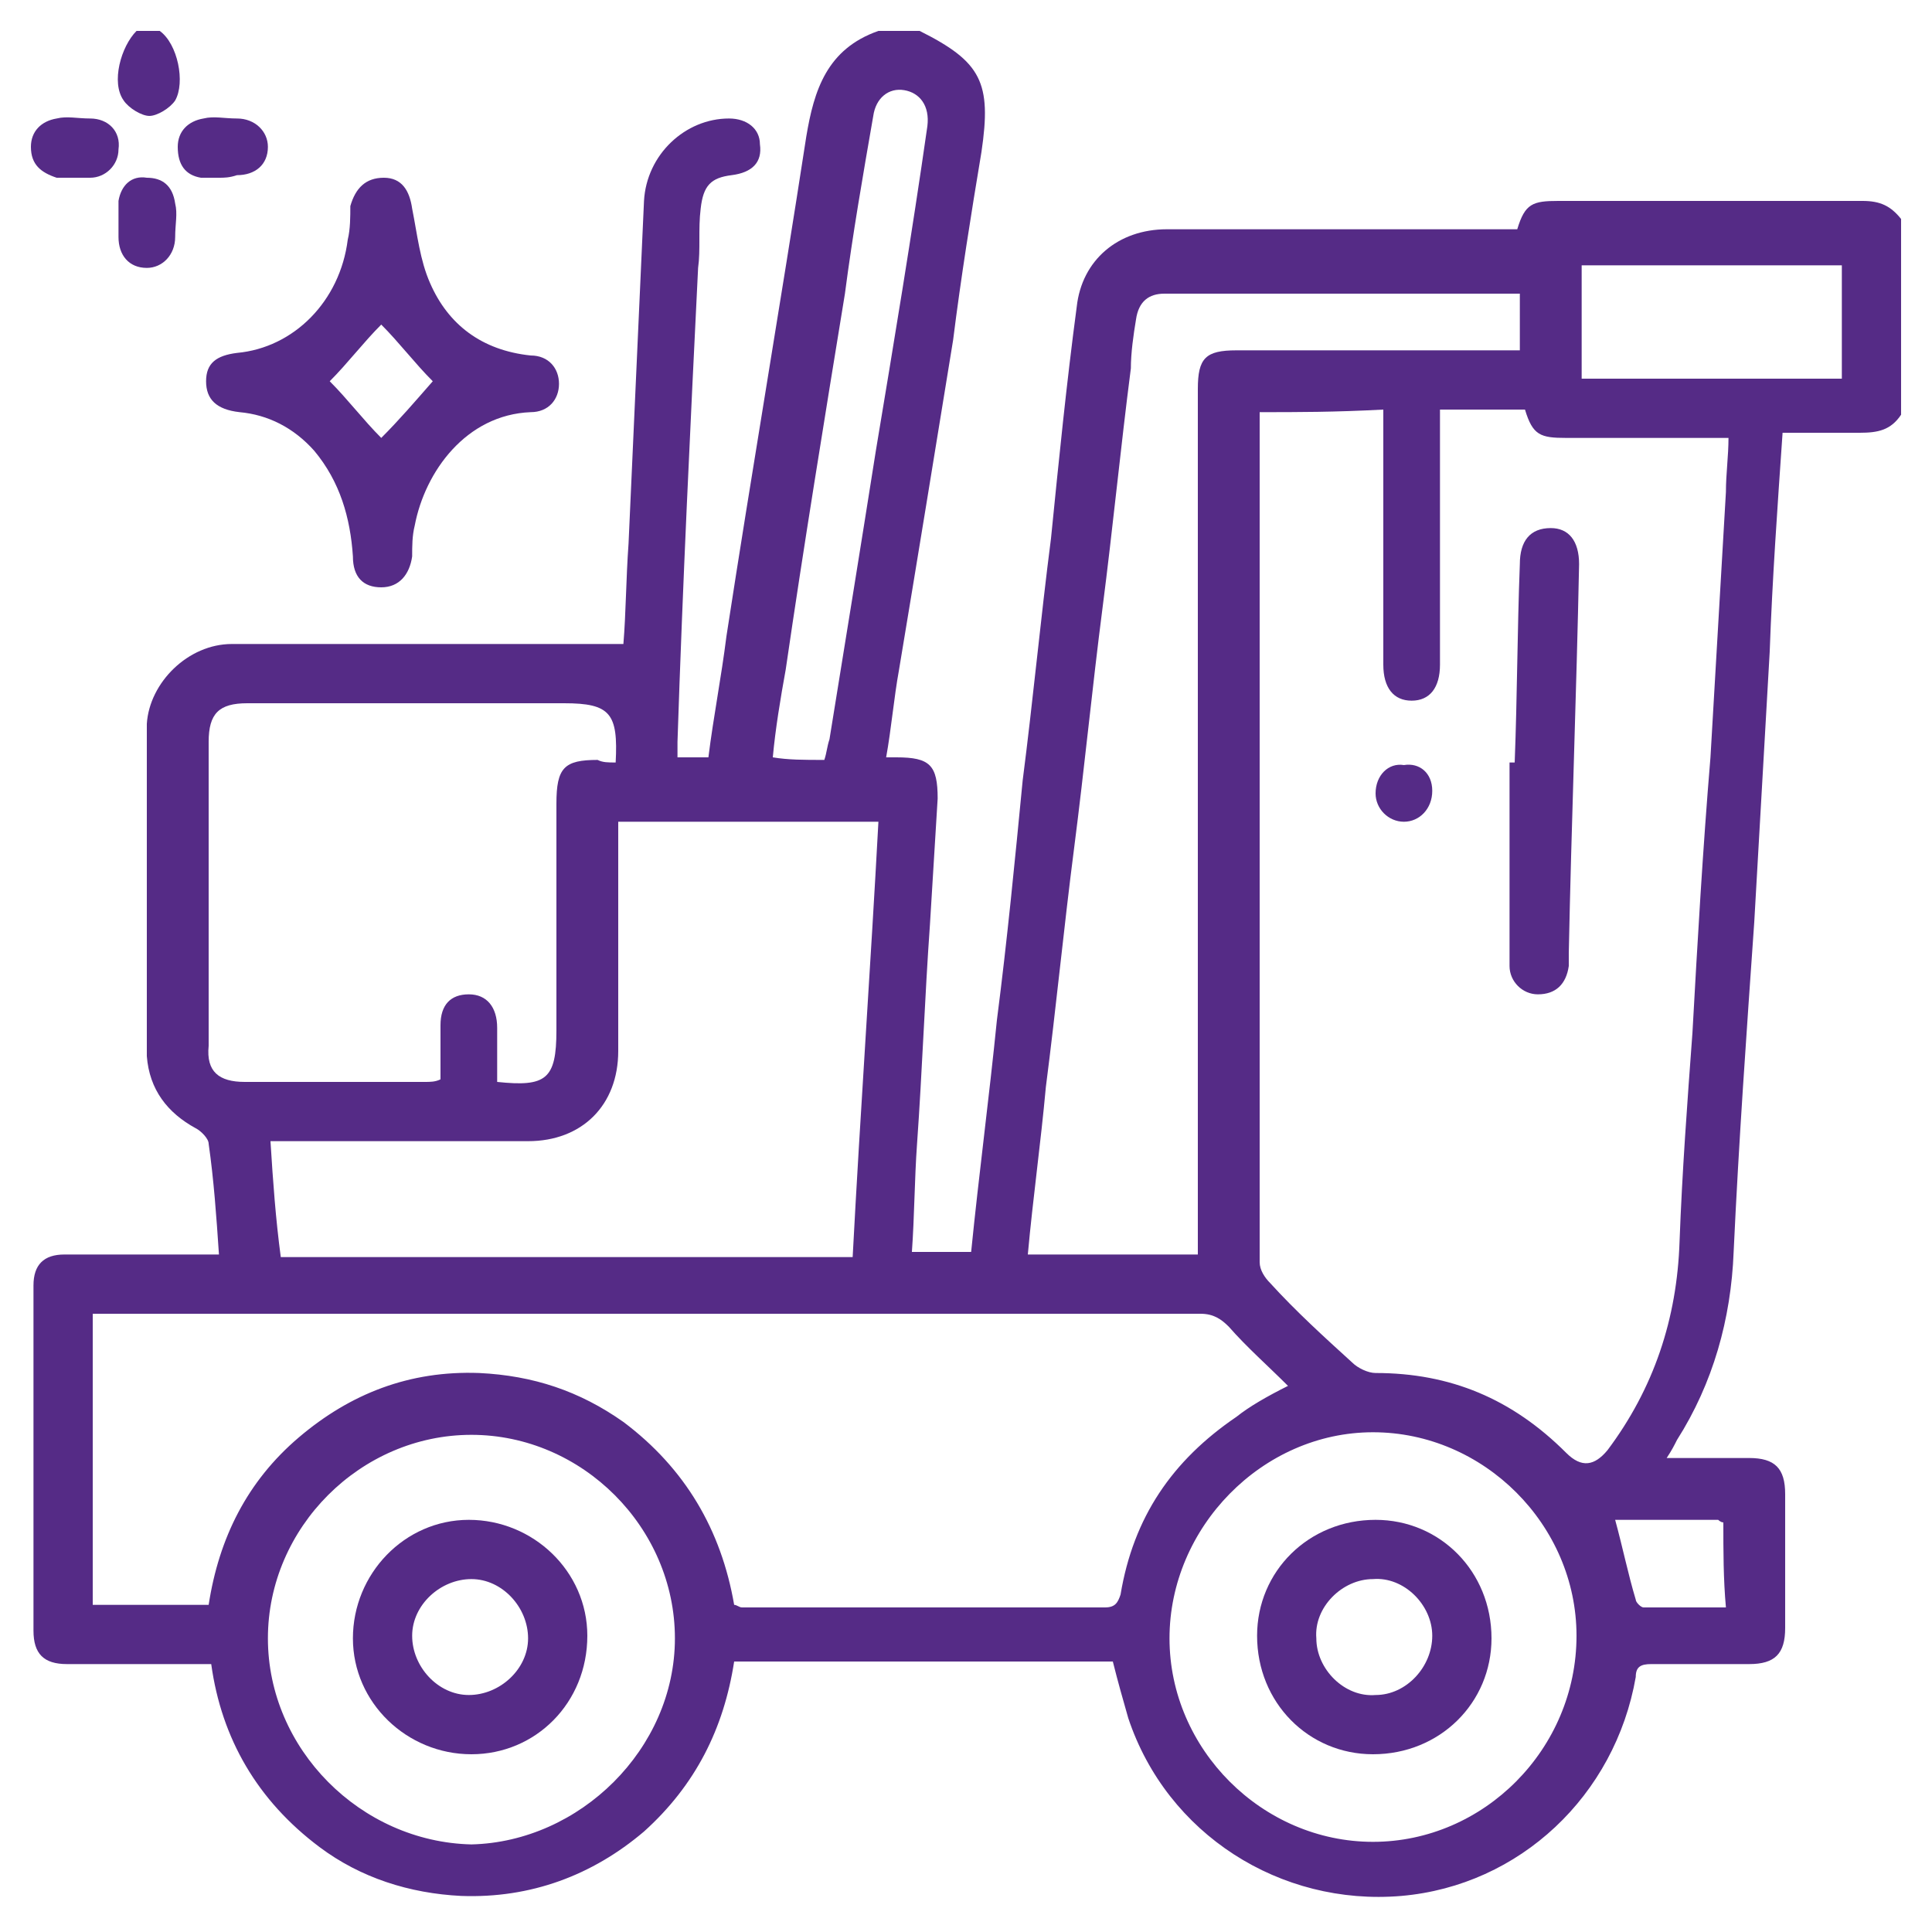 <?xml version="1.0" encoding="UTF-8"?>
<!-- Generator: Adobe Illustrator 27.8.0, SVG Export Plug-In . SVG Version: 6.00 Build 0)  -->
<svg xmlns="http://www.w3.org/2000/svg" xmlns:xlink="http://www.w3.org/1999/xlink" version="1.1" id="Layer_1" x="0px" y="0px" width="75px" height="75px" viewBox="0 0 75 75" style="enable-background:new 0 0 75 75;" xml:space="preserve">
<style type="text/css">
	.st0{fill:#552B86;}
</style>
<g>
	<path class="st0" d="M34.1,1.2c0.5,0,1,0,1.6,0c2.4,1.2,2.8,2,2.4,4.7c-0.4,2.4-0.8,4.9-1.1,7.3c-0.7,4.3-1.4,8.6-2.1,12.8   c-0.2,1.1-0.3,2.3-0.5,3.4c0.2,0,0.3,0,0.4,0c1.3,0,1.6,0.3,1.6,1.6c-0.1,1.6-0.2,3.3-0.3,4.9c-0.2,2.8-0.3,5.7-0.5,8.5   c-0.1,1.4-0.1,2.8-0.2,4.2c0.8,0,1.5,0,2.3,0c0.3-3,0.7-6,1-9c0.4-3.1,0.7-6.2,1-9.3c0.4-3.1,0.7-6.3,1.1-9.4c0.3-3,0.6-6,1-9   c0.2-1.8,1.6-3,3.5-3c4.2,0,8.5,0,12.7,0c0.3,0,0.6,0,0.9,0c0.3-1,0.6-1.1,1.6-1.1c3.9,0,7.8,0,11.8,0c0.7,0,1.1,0.2,1.5,0.7   c0,2.5,0,5.1,0,7.6c-0.4,0.6-0.9,0.7-1.6,0.7c-1,0-2,0-3,0c-0.2,2.9-0.4,5.7-0.5,8.5c-0.2,3.5-0.4,7-0.6,10.5   c-0.3,4.3-0.6,8.5-0.8,12.8c-0.1,2.6-0.8,5.1-2.2,7.3c-0.1,0.2-0.2,0.4-0.4,0.7c1.1,0,2.1,0,3.2,0c1,0,1.4,0.4,1.4,1.4   c0,1.7,0,3.4,0,5.2c0,1-0.4,1.4-1.4,1.4c-1.3,0-2.5,0-3.8,0c-0.4,0-0.6,0.1-0.6,0.5c-0.8,4.6-4.5,8.1-9.1,8.5   c-4.7,0.4-9.1-2.4-10.6-6.9c-0.2-0.7-0.4-1.4-0.6-2.2c-4.9,0-9.8,0-14.7,0c-0.4,2.6-1.5,4.8-3.5,6.6c-2,1.7-4.4,2.6-7.1,2.5   c-2-0.1-3.9-0.7-5.5-1.9c-2.4-1.8-3.8-4.2-4.2-7.1c-1.9,0-3.7,0-5.6,0c-0.9,0-1.3-0.4-1.3-1.3c0-4.5,0-8.9,0-13.4   c0-0.8,0.4-1.2,1.2-1.2c1.7,0,3.5,0,5.2,0c0.3,0,0.5,0,0.8,0c-0.1-1.5-0.2-2.9-0.4-4.3c0-0.2-0.3-0.5-0.5-0.6   c-1.1-0.6-1.8-1.5-1.9-2.8c0-4.3,0-8.6,0-12.9C5.8,26.5,7.3,25,9,25c5,0,10.1,0,15.2,0c0.1-1.2,0.1-2.5,0.2-3.9   c0.2-4.4,0.4-8.9,0.6-13.3c0.1-1.8,1.6-3.2,3.3-3.2c0.7,0,1.2,0.4,1.2,1c0.1,0.7-0.3,1.1-1.1,1.2c-0.8,0.1-1.1,0.4-1.2,1.3   c-0.1,0.8,0,1.6-0.1,2.3c-0.3,6.1-0.6,12.3-0.8,18.4c0,0.2,0,0.4,0,0.6c0.4,0,0.8,0,1.2,0c0.2-1.6,0.5-3.1,0.7-4.7   c1-6.5,2.1-12.9,3.1-19.4C31.6,3.5,32.1,1.9,34.1,1.2z M48.9,16c0,0.2,0,0.2,0,0.3c0,10.9,0,21.8,0,32.7c0,0.3,0.2,0.6,0.4,0.8   c1,1.1,2.1,2.1,3.2,3.1c0.2,0.2,0.6,0.4,0.9,0.4c2.9,0,5.3,1,7.4,3.1c0.6,0.6,1.1,0.5,1.6-0.1c1.8-2.4,2.7-5.1,2.8-8.1   c0.1-2.7,0.3-5.4,0.5-8.1c0.2-3.6,0.4-7.1,0.7-10.7c0.2-3.4,0.4-6.9,0.6-10.3c0-0.7,0.1-1.4,0.1-2.1c-0.3,0-0.5,0-0.8,0   c-1.8,0-3.7,0-5.5,0c-1,0-1.3-0.1-1.6-1.1c-1.1,0-2.2,0-3.3,0c0,3.3,0,6.6,0,9.9c0,0.9-0.4,1.4-1.1,1.4c-0.7,0-1.1-0.5-1.1-1.4   c0-3,0-6.1,0-9.1c0-0.3,0-0.5,0-0.8C51.8,16,50.4,16,48.9,16z M50,53.8c-0.8-0.8-1.6-1.5-2.3-2.3c-0.3-0.3-0.6-0.5-1.1-0.5   c-14.1,0-28.2,0-42.3,0c-0.2,0-0.5,0-0.7,0c0,3.8,0,7.5,0,11.3c1.5,0,3,0,4.5,0c0.4-2.6,1.5-4.8,3.5-6.5c2-1.7,4.3-2.6,7-2.5   c2.1,0.1,3.9,0.7,5.6,1.9c2.4,1.8,3.8,4.2,4.3,7.1c0.1,0,0.2,0.1,0.3,0.1c4.7,0,9.4,0,14.1,0c0.4,0,0.5-0.2,0.6-0.5   c0.5-3,2-5.2,4.5-6.9C48.5,54.6,49.2,54.2,50,53.8z M10.9,48.8c7.4,0,14.8,0,22.2,0c0.3-5.7,0.7-11.3,1-16.9c-3.4,0-6.8,0-10.1,0   c0,3,0,5.9,0,8.9c0,2.1-1.4,3.5-3.5,3.5c-3.1,0-6.1,0-9.2,0c-0.2,0-0.5,0-0.8,0C10.6,45.9,10.7,47.3,10.9,48.8z M23.9,29.6   c0.1-1.9-0.2-2.3-2-2.3c-4.1,0-8.2,0-12.3,0c-1.1,0-1.5,0.4-1.5,1.5c0,3.9,0,7.8,0,11.8C8,41.6,8.5,42,9.5,42c2.3,0,4.7,0,7,0   c0.2,0,0.4,0,0.6-0.1c0-0.7,0-1.4,0-2.1c0-0.8,0.4-1.2,1.1-1.2c0.7,0,1.1,0.5,1.1,1.3c0,0.7,0,1.4,0,2.1c1.9,0.2,2.3-0.1,2.3-2   c0-2.9,0-5.9,0-8.8c0-1.4,0.3-1.7,1.6-1.7C23.4,29.6,23.6,29.6,23.9,29.6z M59,11.4c-4.6,0-9.2,0-13.8,0c-0.6,0-1,0.3-1.1,1   c-0.1,0.6-0.2,1.3-0.2,1.9c-0.4,3.1-0.7,6.2-1.1,9.3c-0.4,3.1-0.7,6.2-1.1,9.3c-0.4,3.1-0.7,6.2-1.1,9.3c-0.2,2.2-0.5,4.3-0.7,6.5   c2.2,0,4.4,0,6.6,0c0-0.3,0-0.6,0-0.9c0-10.9,0-21.8,0-32.7c0-1.2,0.3-1.5,1.5-1.5c3.4,0,6.7,0,10.1,0c0.3,0,0.6,0,0.9,0   C59,12.9,59,12.2,59,11.4z M26.2,63.6c0-4.3-3.6-7.9-7.9-7.9c-4.3,0-7.9,3.6-7.9,7.9c0,4.3,3.6,7.9,7.9,8   C22.5,71.5,26.2,67.9,26.2,63.6z M45.4,63.6c0,4.3,3.6,7.9,7.9,7.9c4.3,0,7.9-3.6,7.9-8c0-4.3-3.6-7.9-7.9-7.9   C49,55.6,45.4,59.3,45.4,63.6z M32,29.5c0.1-0.3,0.1-0.5,0.2-0.8c0.6-3.7,1.2-7.4,1.8-11.2c0.7-4.2,1.4-8.4,2-12.6   c0.1-0.8-0.3-1.3-0.9-1.4c-0.6-0.1-1.1,0.3-1.2,1c-0.4,2.3-0.8,4.6-1.1,6.9c-0.8,4.9-1.6,9.8-2.3,14.6c-0.2,1.1-0.4,2.3-0.5,3.4   C30.6,29.5,31.2,29.5,32,29.5z M71.5,10.3c-3.4,0-6.8,0-10.1,0c0,1.5,0,3,0,4.4c3.4,0,6.7,0,10.1,0c0-0.1,0-0.3,0-0.4   C71.5,13.1,71.5,11.7,71.5,10.3z M66.9,59.1c-0.1,0-0.2-0.1-0.2-0.1c-1.4,0-2.7,0-4,0c0.3,1.1,0.5,2.1,0.8,3.1   c0,0.1,0.2,0.3,0.3,0.3c1.1,0,2.1,0,3.2,0C66.9,61.3,66.9,60.2,66.9,59.1z"></path>
	<path class="st0" d="M6.2,1.2c0.7,0.5,1,2,0.6,2.7c-0.2,0.3-0.7,0.6-1,0.6c-0.3,0-0.8-0.3-1-0.6C4.3,3.2,4.7,1.8,5.3,1.2   C5.6,1.2,5.9,1.2,6.2,1.2z"></path>
	<path class="st0" d="M14.9,6.9c0.7,0,1,0.5,1.1,1.2c0.2,1,0.3,2,0.7,2.9c0.7,1.6,2,2.6,3.9,2.8c0.7,0,1.1,0.5,1.1,1.1   c0,0.6-0.4,1.1-1.1,1.1c-2.5,0.1-4.1,2.3-4.5,4.4C16,20.8,16,21.2,16,21.6c-0.1,0.7-0.5,1.2-1.2,1.2c-0.7,0-1.1-0.4-1.1-1.2   c-0.1-1.5-0.5-2.9-1.5-4.1c-0.8-0.9-1.8-1.4-2.9-1.5C8.4,15.9,8,15.5,8,14.8c0-0.7,0.4-1,1.2-1.1c2.2-0.2,4-2,4.3-4.4   c0.1-0.4,0.1-0.9,0.1-1.3C13.8,7.3,14.2,6.9,14.9,6.9z M16.8,14.8c-0.7-0.7-1.3-1.5-2-2.2c-0.7,0.7-1.3,1.5-2,2.2   c0.7,0.7,1.3,1.5,2,2.2C15.5,16.3,16.1,15.6,16.8,14.8z"></path>
	<path class="st0" d="M2.9,6.9c-0.2,0-0.5,0-0.7,0C1.6,6.7,1.2,6.4,1.2,5.7c0-0.6,0.4-1,1-1.1c0.4-0.1,0.8,0,1.3,0   c0.7,0,1.2,0.5,1.1,1.2c0,0.6-0.5,1.1-1.1,1.1C3.3,6.9,3.1,6.9,2.9,6.9C2.9,6.9,2.9,6.9,2.9,6.9z"></path>
	<path class="st0" d="M8.5,6.9c-0.2,0-0.5,0-0.7,0C7.2,6.8,6.9,6.4,6.9,5.7c0-0.6,0.4-1,1-1.1c0.4-0.1,0.8,0,1.3,0   c0.7,0,1.2,0.5,1.2,1.1c0,0.7-0.5,1.1-1.2,1.1C8.9,6.9,8.7,6.9,8.5,6.9C8.5,6.9,8.5,6.9,8.5,6.9z"></path>
	<path class="st0" d="M4.6,8.5c0-0.2,0-0.5,0-0.7c0.1-0.6,0.5-1,1.1-0.9c0.6,0,1,0.3,1.1,1c0.1,0.4,0,0.8,0,1.3   c0,0.7-0.5,1.2-1.1,1.2c-0.7,0-1.1-0.5-1.1-1.2C4.6,8.9,4.6,8.7,4.6,8.5C4.6,8.5,4.6,8.5,4.6,8.5z"></path>
	<path class="st0" d="M58.8,29.6c0.1-2.6,0.1-5.1,0.2-7.7c0-0.9,0.4-1.4,1.2-1.4c0.7,0,1.1,0.5,1.1,1.4C61.2,26.9,61,32,60.9,37   c0,0.2,0,0.3,0,0.5c-0.1,0.7-0.5,1.1-1.2,1.1c-0.6,0-1.1-0.5-1.1-1.1c0-0.8,0-1.6,0-2.4c0-1.8,0-3.7,0-5.5   C58.7,29.6,58.8,29.6,58.8,29.6z"></path>
	<path class="st0" d="M55.6,30.7c0,0.7-0.5,1.2-1.1,1.2c-0.6,0-1.1-0.5-1.1-1.1c0-0.7,0.5-1.2,1.1-1.1C55.1,29.6,55.6,30,55.6,30.7z   "></path>
	<path class="st0" d="M18.3,68.1c-2.5,0-4.6-2-4.6-4.5c0-2.5,2-4.6,4.5-4.6c2.5,0,4.6,2,4.6,4.5C22.8,66.1,20.8,68.1,18.3,68.1z    M18.2,65.8c1.2,0,2.3-1,2.3-2.2c0-1.2-1-2.3-2.2-2.3c-1.2,0-2.3,1-2.3,2.2C16,64.7,17,65.8,18.2,65.8z"></path>
	<path class="st0" d="M53.3,68.1c-2.5,0-4.5-2-4.5-4.6c0-2.5,2-4.5,4.6-4.5c2.5,0,4.5,2,4.5,4.6C57.9,66.1,55.9,68.1,53.3,68.1z    M55.6,63.5c0-1.2-1.1-2.3-2.3-2.2c-1.2,0-2.3,1.1-2.2,2.3c0,1.2,1.1,2.3,2.3,2.2C54.6,65.8,55.6,64.7,55.6,63.5z"></path>
</g>
</svg>

